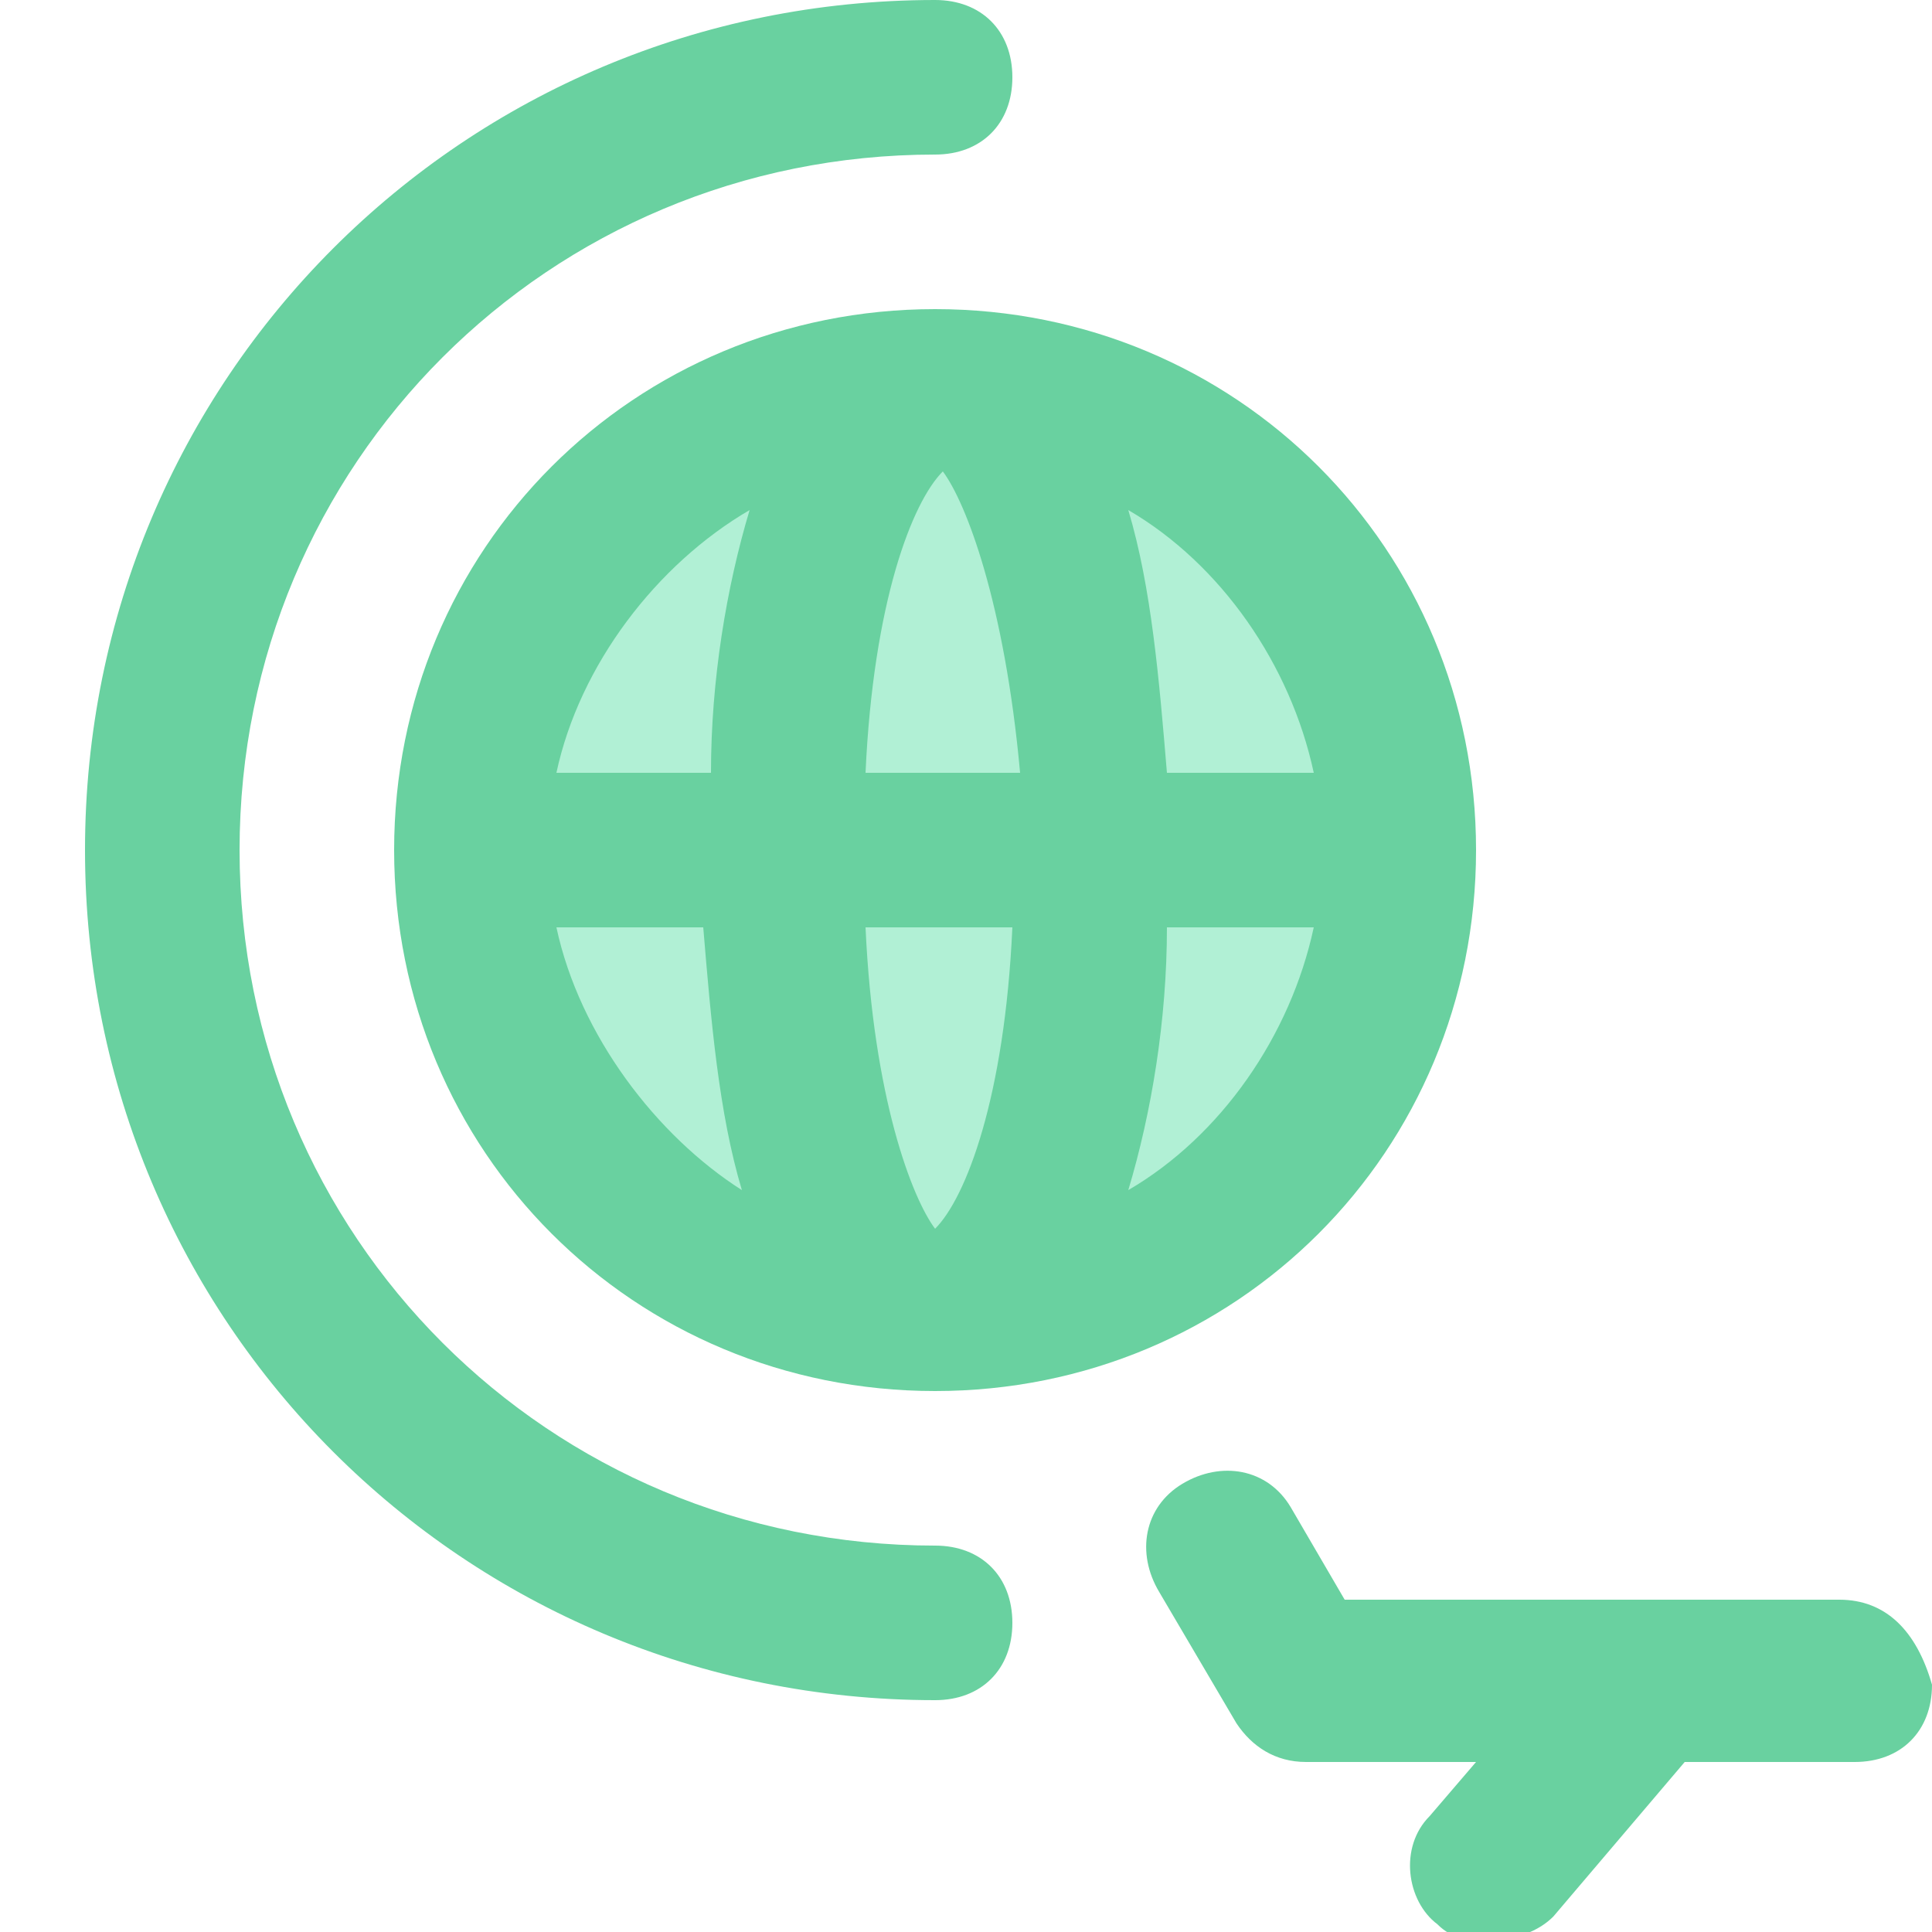 <?xml version="1.0" encoding="utf-8"?>
<!-- Generator: Adobe Illustrator 24.0.1, SVG Export Plug-In . SVG Version: 6.00 Build 0)  -->
<svg version="1.1" id="Layer_1" xmlns="http://www.w3.org/2000/svg" width="25" height="25" xmlns:xlink="http://www.w3.org/1999/xlink" x="0px" y="0px"
	 viewBox="0 0 25 25" style="enable-background:new 0 0 25 25;" xml:space="preserve">
<style type="text/css">
	.st0{fill:#B1F0D5;}
	.st1{fill:#69D1A0;}
</style>
<circle class="st0" cx="12.1" cy="11" r="5.5"/>
<g id="XMLID_863_">
	<path id="XMLID_864_" class="st1" d="M5.1,11c0,3.9,3.1,7,7,7s7-3.1,7-7s-3.1-7-7-7S5.1,7.1,5.1,11z M11.2,12h1.9
		c-0.1,2.2-0.6,3.5-1,3.9C11.8,15.5,11.3,14.2,11.2,12z M11.2,10c0.1-2.2,0.6-3.5,1-3.9c0.3,0.4,0.8,1.7,1,3.9H11.2z M9.7,6.6
		c-0.3,1-0.5,2.2-0.5,3.4H7.2C7.5,8.6,8.5,7.3,9.7,6.6z M7.2,12h1.9c0.1,1.2,0.2,2.4,0.5,3.4C8.5,14.7,7.5,13.4,7.2,12z M14.6,15.4
		c0.3-1,0.5-2.2,0.5-3.4H17C16.7,13.4,15.8,14.7,14.6,15.4z M17,10h-1.9c-0.1-1.2-0.2-2.4-0.5-3.4C15.8,7.3,16.7,8.6,17,10z"/>
	<path id="XMLID_872_" class="st1" d="M12.1,20c-5,0-9-4-9-9s4-9,9-9c0.6,0,1-0.4,1-1s-0.4-1-1-1c-6.1,0-11,4.9-11,11s4.9,11,11,11
		c0.6,0,1-0.4,1-1S12.7,20,12.1,20z"/>
	<path id="XMLID_873_" class="st1" d="M23.8,20.7l-2.6,0c0,0,0,0,0,0l-3.8,0l-0.7-1.2c-0.3-0.5-0.9-0.6-1.4-0.3
		c-0.5,0.3-0.6,0.9-0.3,1.4l1,1.7c0.2,0.3,0.5,0.5,0.9,0.5l2.2,0l-0.6,0.7c-0.4,0.4-0.3,1.1,0.1,1.4c0.2,0.2,0.4,0.2,0.7,0.2
		c0.3,0,0.6-0.1,0.8-0.3l1.7-2l2.2,0c0.6,0,1-0.4,1-1C24.8,21.1,24.4,20.7,23.8,20.7z"/>
</g>
</svg>
